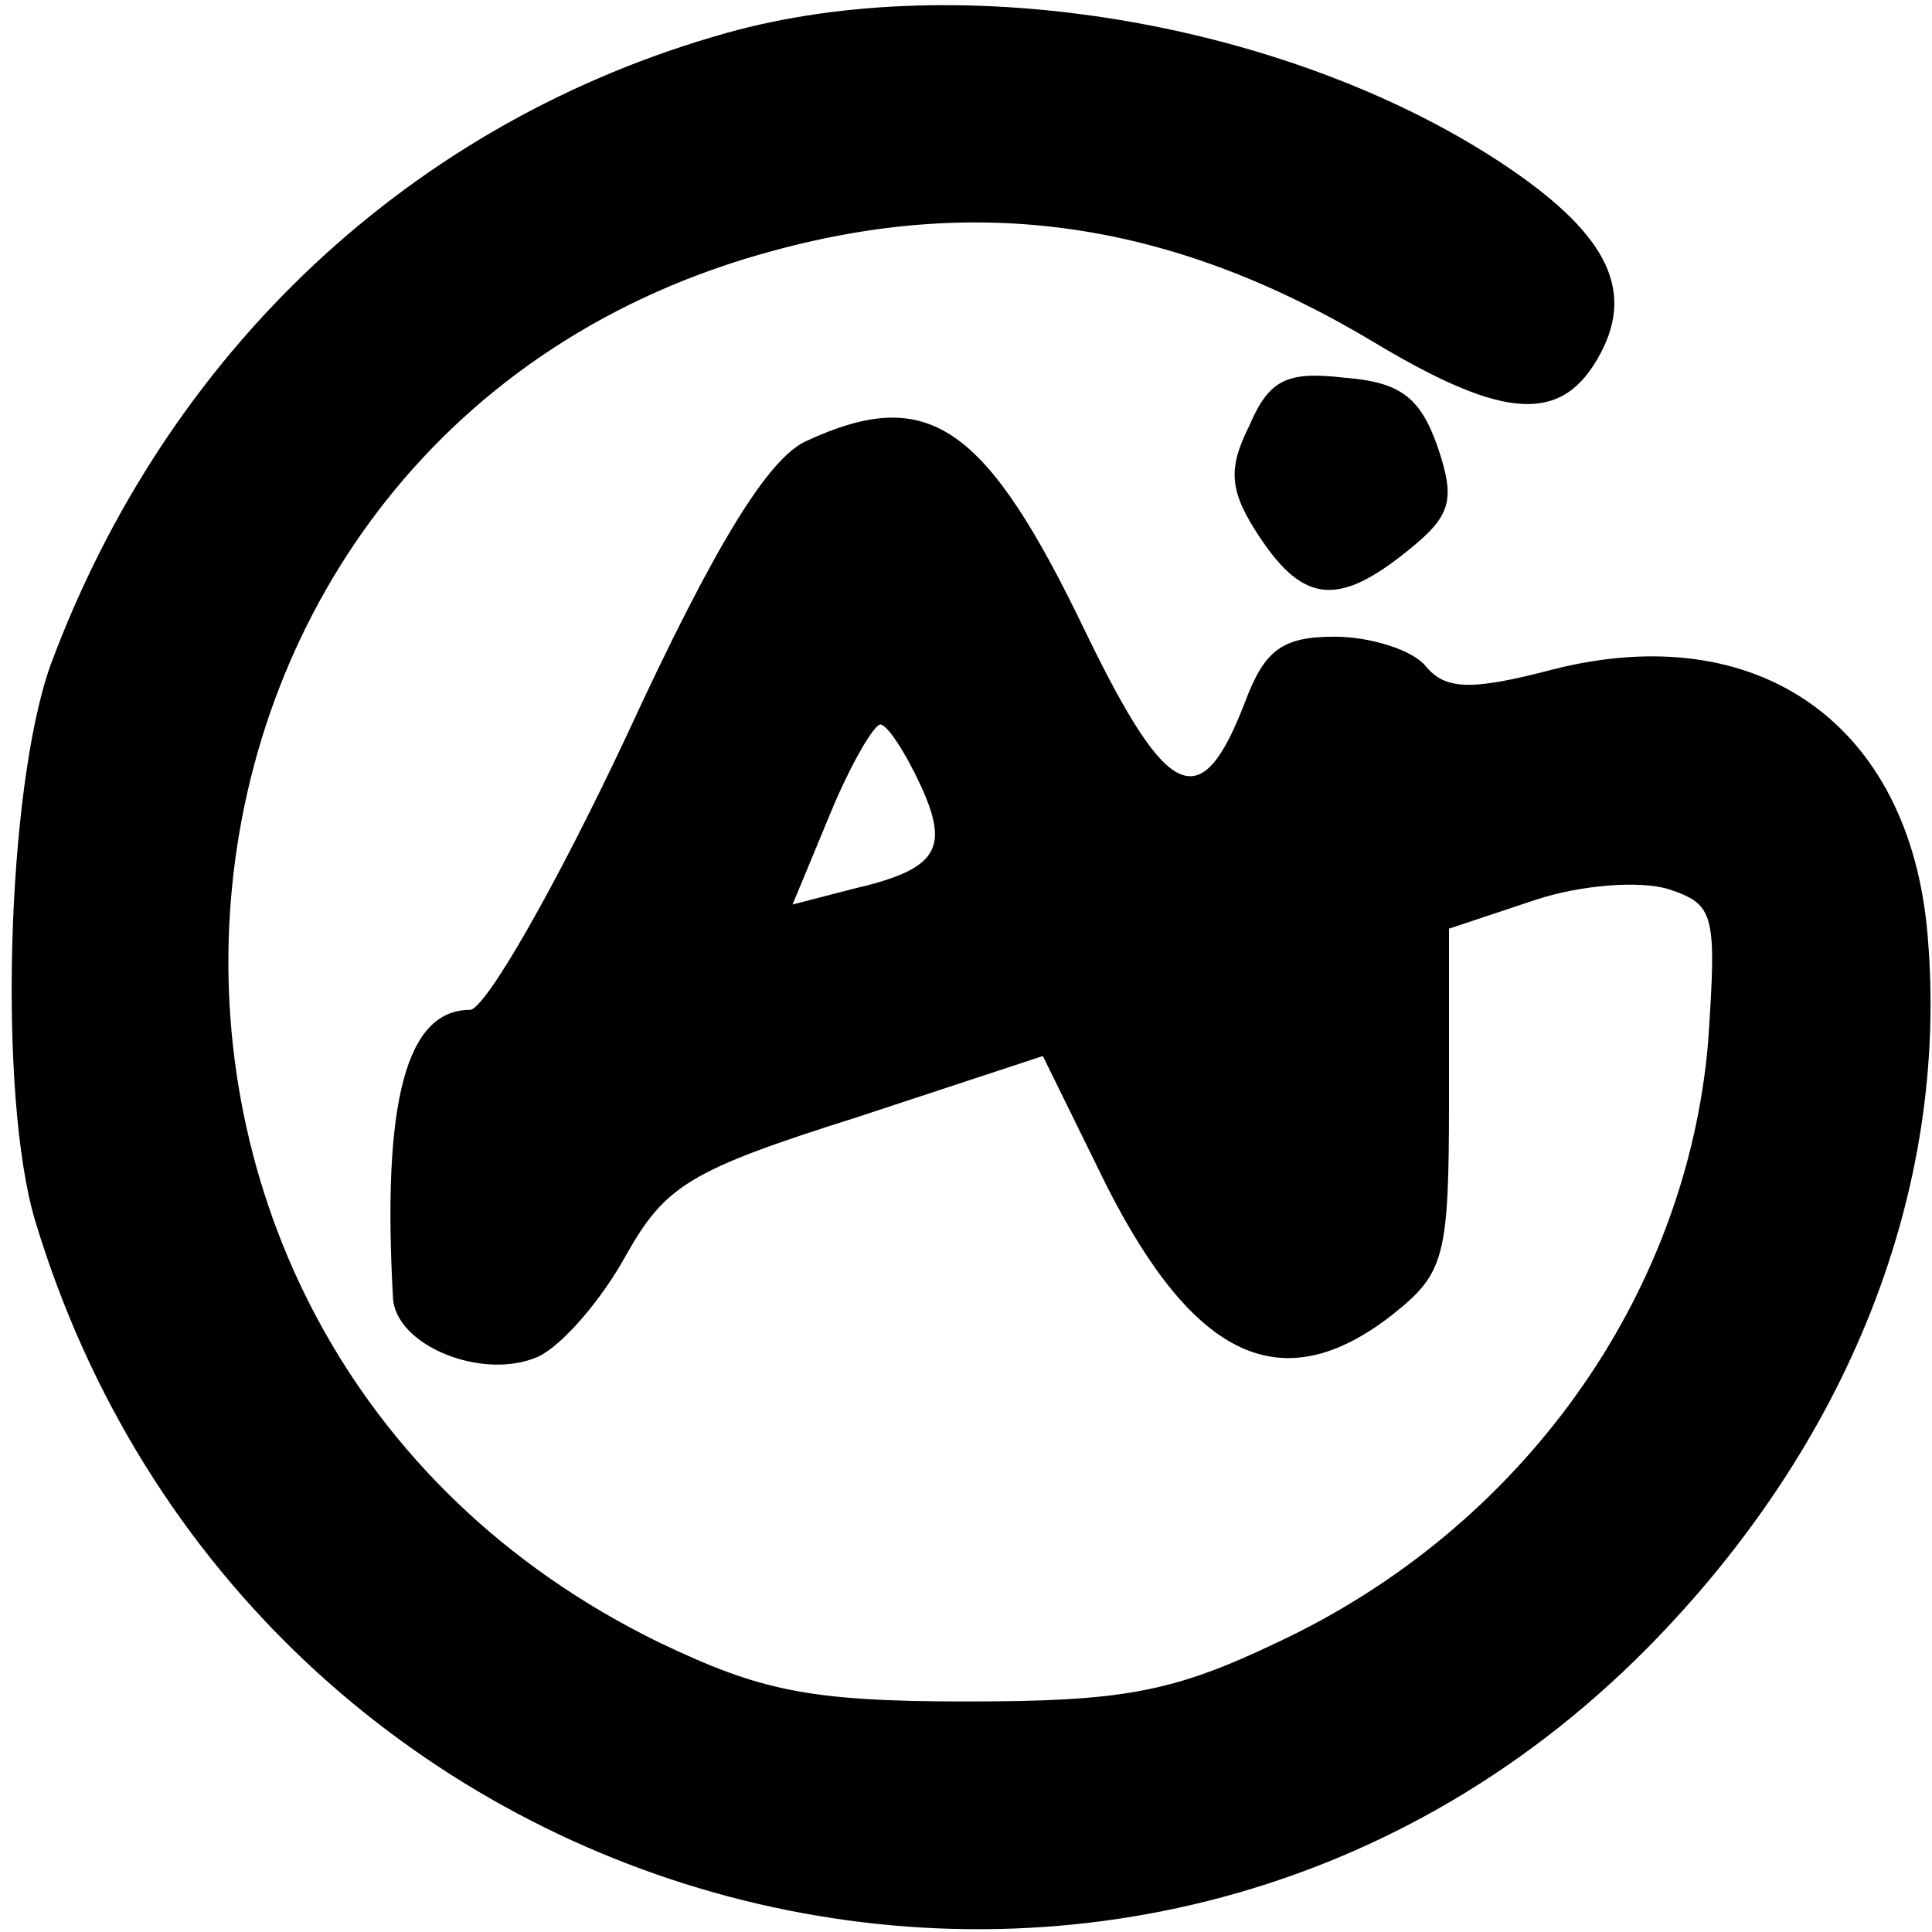 <?xml version="1.0" standalone="no"?>
<!DOCTYPE svg PUBLIC "-//W3C//DTD SVG 20010904//EN"
 "http://www.w3.org/TR/2001/REC-SVG-20010904/DTD/svg10.dtd">
<svg version="1.0" xmlns="http://www.w3.org/2000/svg"
 width="88pt" height="88pt" viewBox="0 0 88 88"
 preserveAspectRatio="xMidYMid meet">
<g transform="translate(0,88) scale(0.1,-0.1)"
fill="#000000" stroke="none">
<path d="M331 865 c-143 -40 -255 -145 -308 -288 -20 -56 -24 -196 -7 -253 98
-325 500 -431 734 -195 92 93 138 209 128 325 -8 96 -77 145 -171 121 -38 -10
-49 -9 -58 2 -6 7 -25 13 -41 13 -24 0 -32 -6 -41 -30 -20 -52 -35 -45 -72 31
-46 96 -72 114 -128 88 -17 -8 -41 -46 -82 -135 -32 -68 -64 -124 -71 -124
-29 0 -40 -42 -35 -131 1 -22 41 -38 66 -27 11 5 29 26 40 46 18 32 29 39 105
63 l85 28 29 -59 c40 -79 80 -98 130 -59 24 19 26 26 26 98 l0 78 39 13 c21 7
48 9 61 5 21 -7 22 -11 18 -70 -10 -116 -85 -221 -196 -273 -48 -23 -71 -27
-142 -27 -72 0 -94 5 -140 27 -286 140 -251 553 53 634 96 26 183 12 273 -42
60 -36 86 -37 103 -5 16 30 2 56 -47 88 -97 63 -244 88 -351 58z m88 -342 c14
-30 8 -39 -31 -48 l-27 -7 17 41 c9 22 20 41 23 41 3 0 11 -12 18 -27z"/>
<path d="M569 686 c-10 -20 -9 -30 5 -51 20 -30 36 -31 67 -6 20 16 22 23 14
47 -8 23 -17 30 -43 32 -26 3 -34 -1 -43 -22z"/>
</g>
</svg>
